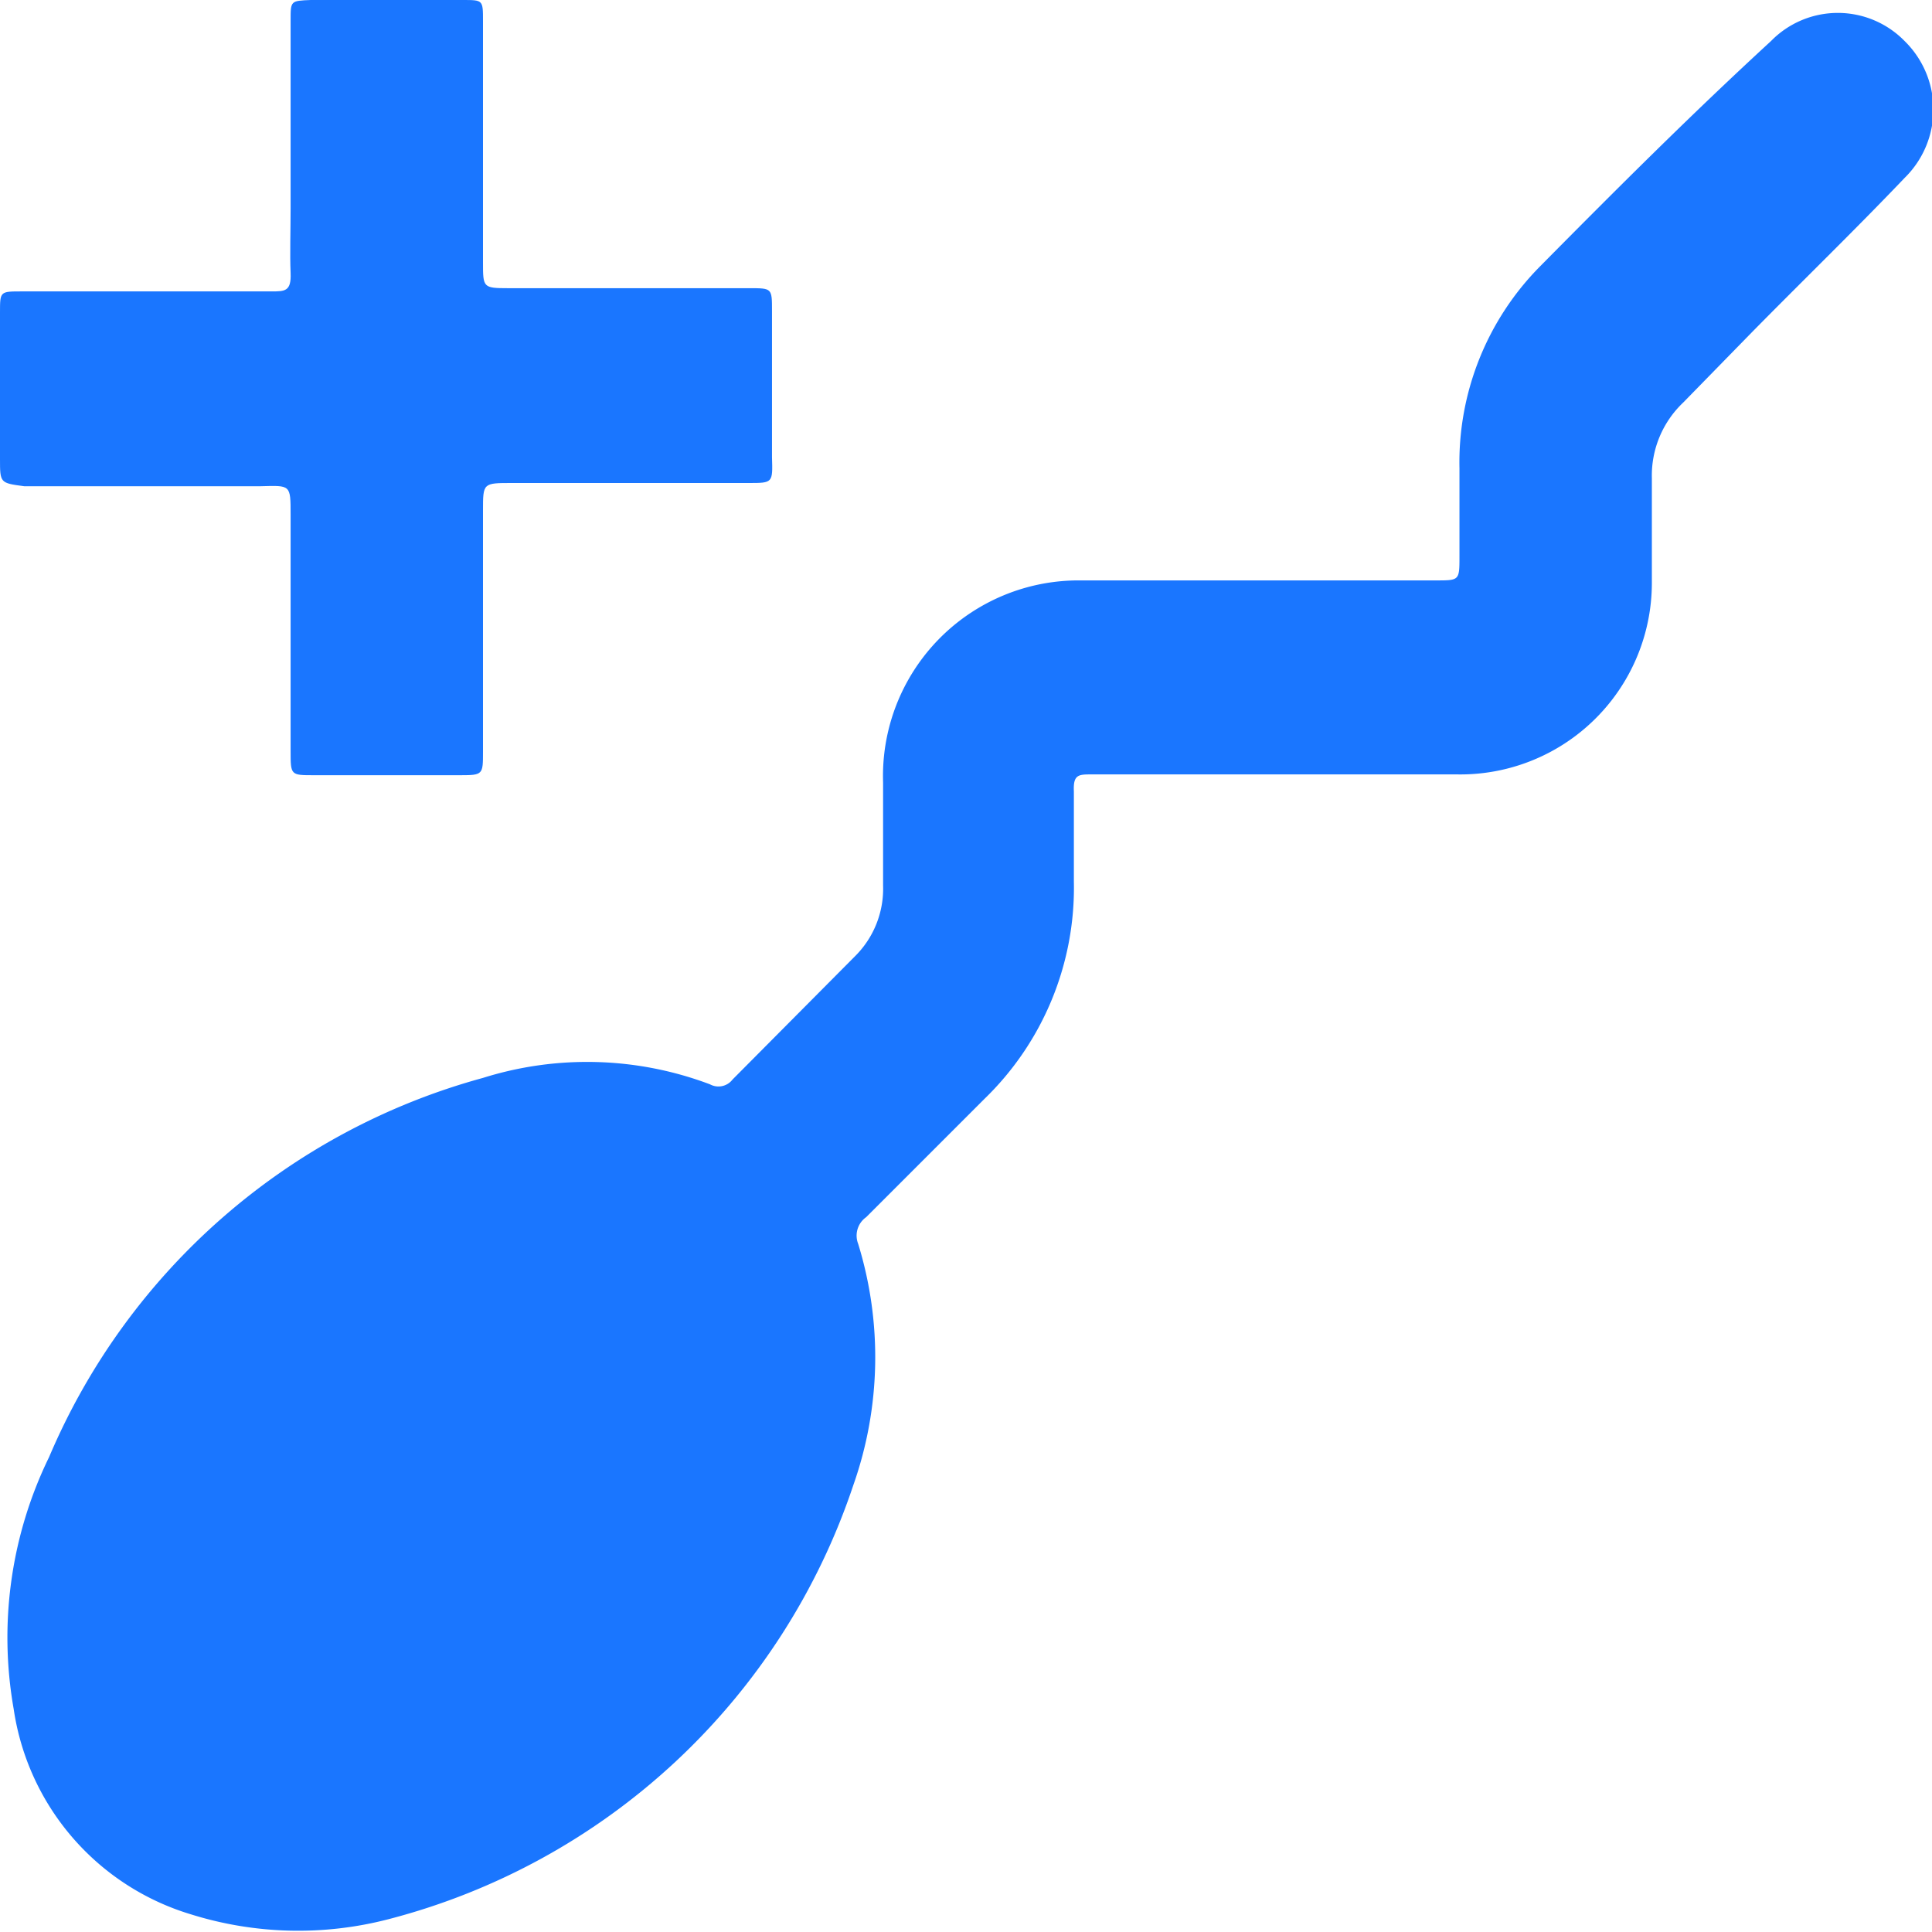 <svg id="Слой_1" data-name="Слой 1" xmlns="http://www.w3.org/2000/svg" width="24" height="24" viewBox="0 0 24 24"><defs><style>.cls-1{fill:#1a76ff;}</style></defs><title>1109</title><path class="cls-1" d="M15.57,7.21h2.27c.29,0,.29,0,.29-.3s0-.72,0-1.09a3.46,3.46,0,0,1,1-2.51C20.07,2.36,21,1.43,22,.51a1.16,1.16,0,0,1,1.66,0,1.19,1.19,0,0,1,0,1.7c-.62.65-1.26,1.27-1.89,1.91L20.91,5a1.25,1.25,0,0,0-.39.94c0,.44,0,.87,0,1.31A2.38,2.38,0,0,1,18.1,9.62c-1.44,0-2.88,0-4.32,0h-.22c-.16,0-.23,0-.22.21,0,.37,0,.75,0,1.12a3.65,3.65,0,0,1-1.11,2.7l-1.47,1.47a.28.28,0,0,0-.1.33,4.78,4.78,0,0,1-.06,3,8.28,8.28,0,0,1-5.77,5.39,4.46,4.46,0,0,1-2.46-.06,3.14,3.14,0,0,1-2.2-2.55A5.11,5.11,0,0,1,.61,18.1,8.2,8.2,0,0,1,6,13.39a4.32,4.32,0,0,1,2.82.08.22.22,0,0,0,.28-.06l1.53-1.54a1.18,1.18,0,0,0,.34-.87c0-.43,0-.85,0-1.28A2.43,2.43,0,0,1,13.4,7.21h2.17Z"/><path class="cls-1" d="M3.61,1.78c0-.51,0-1,0-1.53,0-.24,0-.24.25-.25H5.75C6,0,6,0,6,.26c0,1,0,2,0,3,0,.31,0,.32.31.32h3c.28,0,.28,0,.28.28q0,.91,0,1.82C9.6,6,9.6,6,9.3,6H6.36C6,6,6,6,6,6.34q0,1.49,0,3c0,.28,0,.29-.28.29H3.9c-.29,0-.29,0-.29-.3q0-1.47,0-2.94c0-.37,0-.36-.37-.35H.3C0,6,0,6,0,5.7c0-.61,0-1.22,0-1.82,0-.26,0-.26.27-.26h3.1c.17,0,.25,0,.24-.23s0-.53,0-.8S3.61,2,3.61,1.78Z"/></svg>